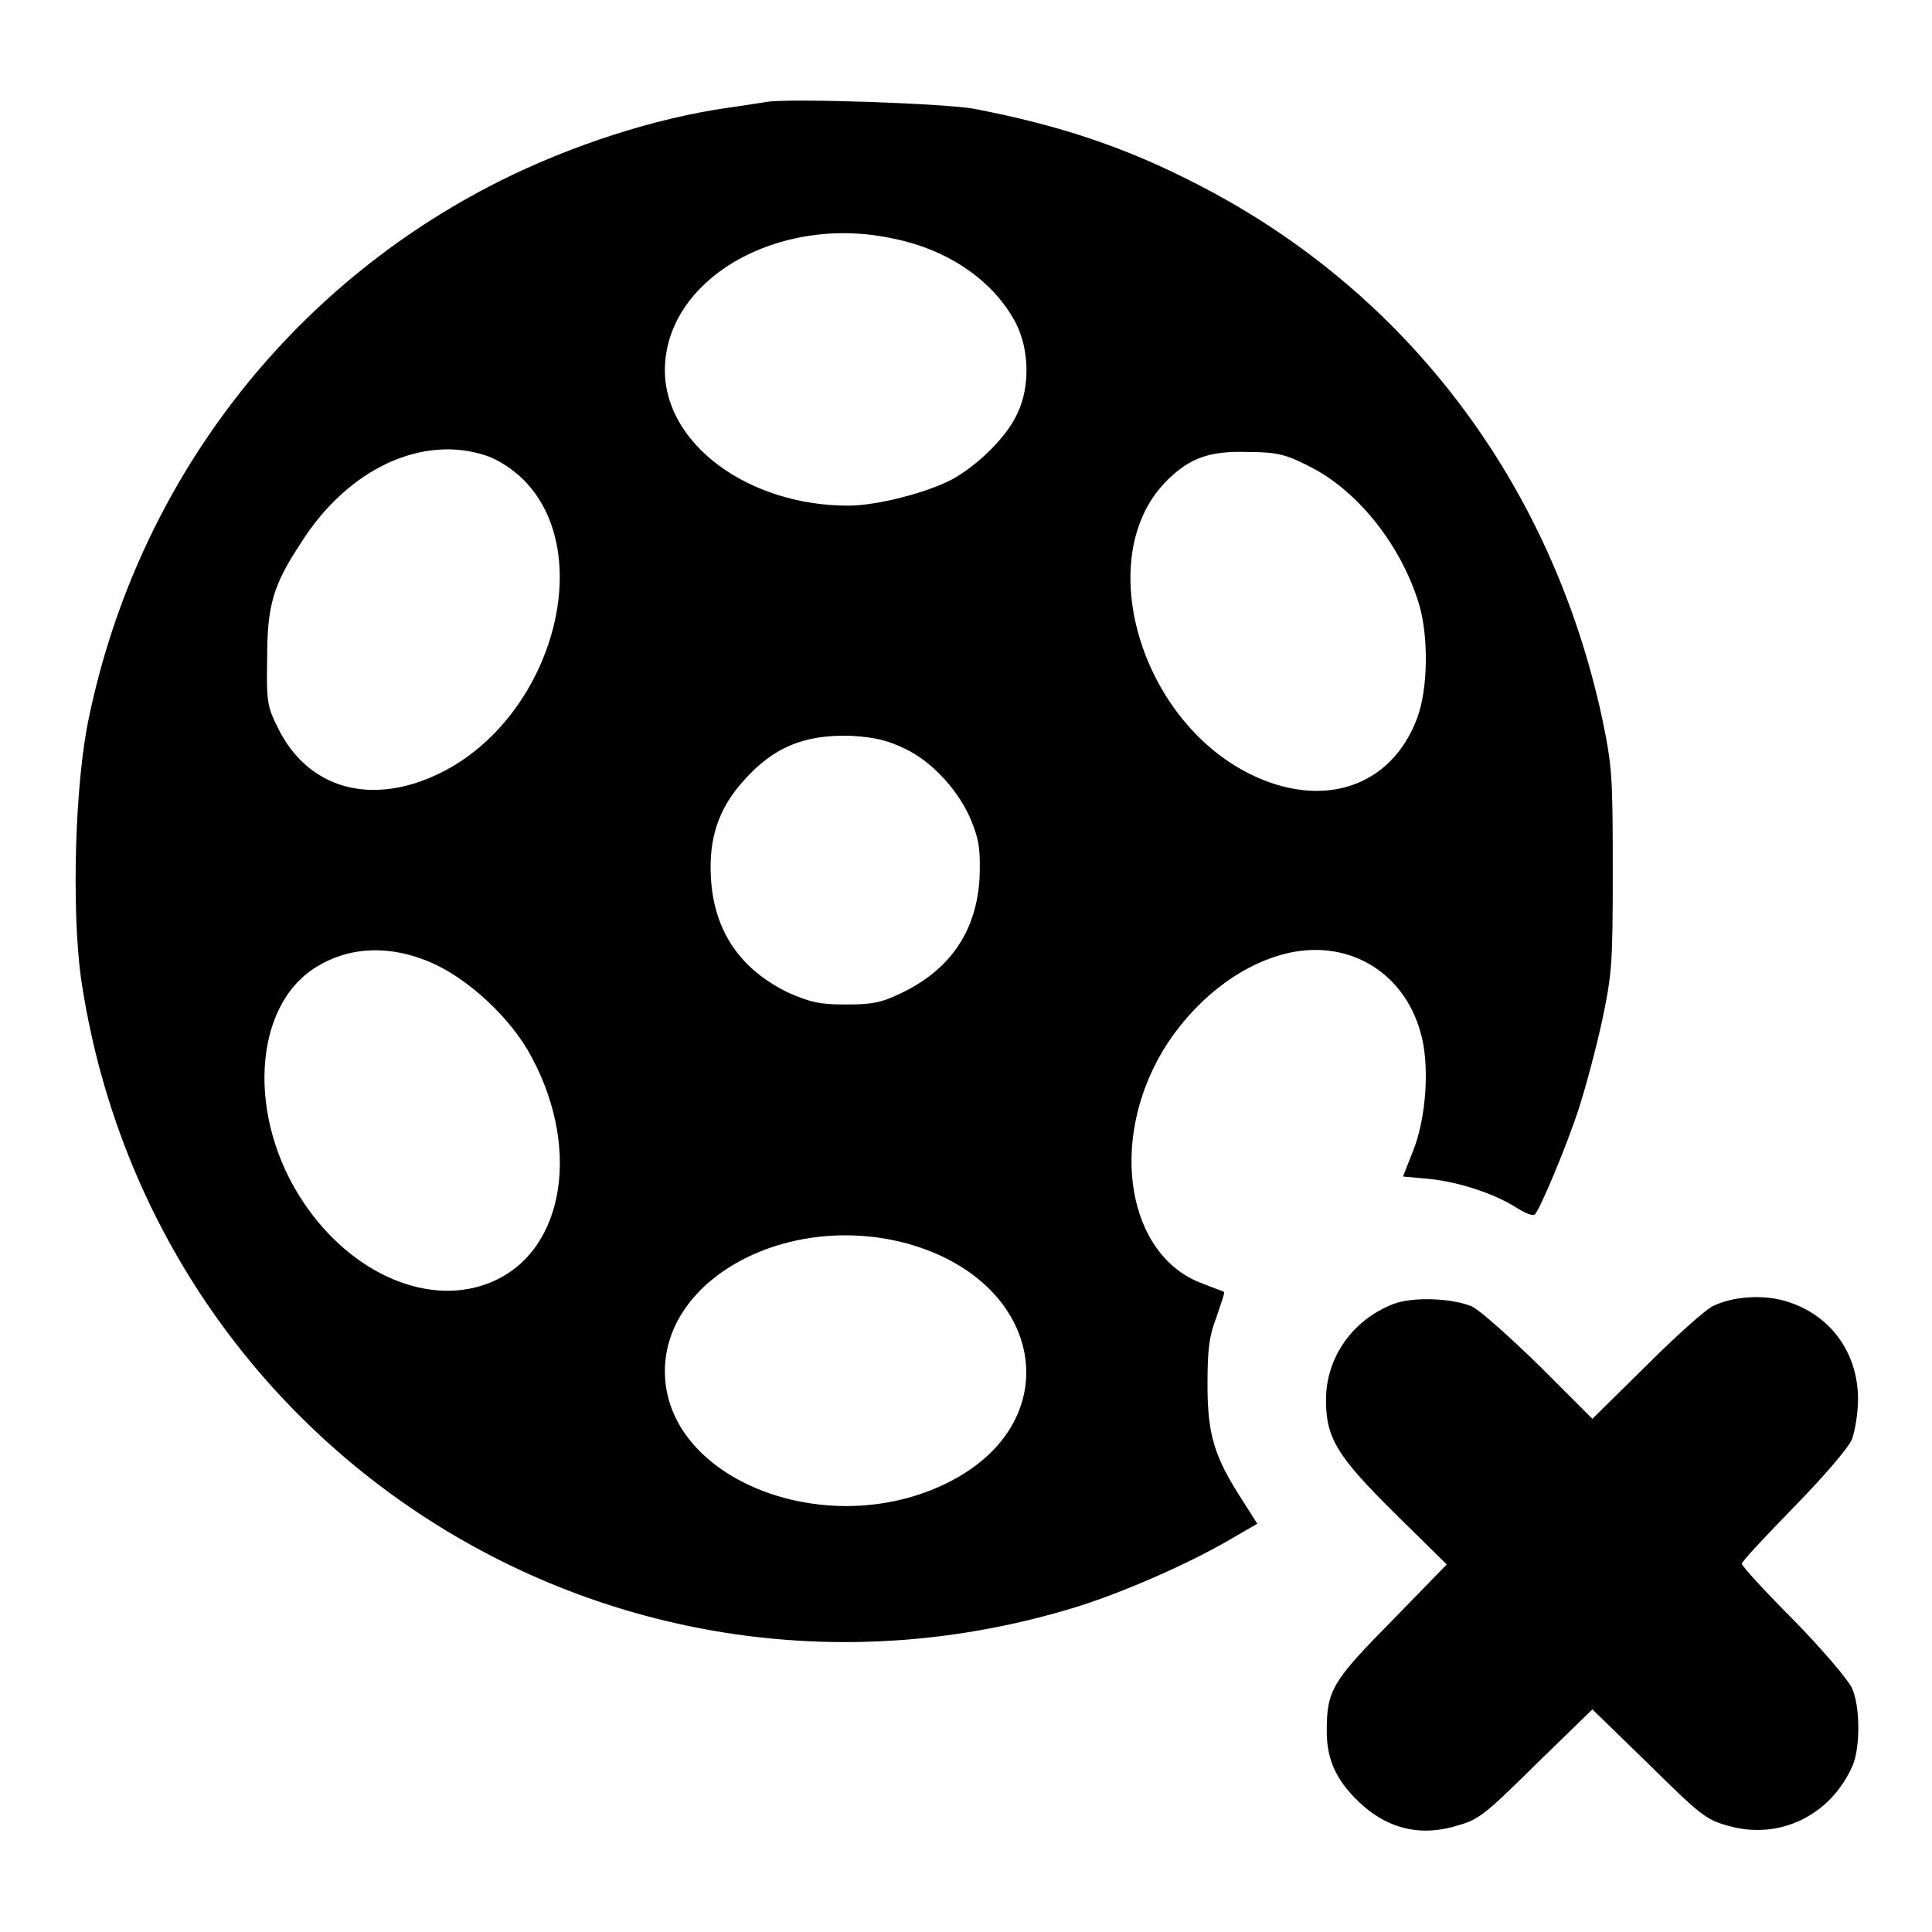 <?xml version="1.0" encoding="utf-8"?>
<!-- Svg Vector Icons : http://www.onlinewebfonts.com/icon -->
<!DOCTYPE svg PUBLIC "-//W3C//DTD SVG 1.1//EN" "http://www.w3.org/Graphics/SVG/1.1/DTD/svg11.dtd">
<svg version="1.1" xmlns="http://www.w3.org/2000/svg" xmlns:xlink="http://www.w3.org/1999/xlink" x="0px" y="0px" viewBox="0 0 256 256" enable-background="new 0 0 256 256" xml:space="preserve">
<g><g><g><path fill="#000000" d="M101.6,13.5c-0.7,0.1-3.1,0.5-5.3,0.8c-9.6,1.4-20.5,4.9-30.1,9.7C38.3,38,18.3,63.9,11.8,95c-1.9,8.8-2.3,25.3-1.1,34.4c9.1,62.7,71.1,102.1,131.7,83.6c6.2-1.9,14.9-5.7,20.4-8.9l3.8-2.2l-2.1-3.3c-3.6-5.6-4.5-8.5-4.5-15.1c0-4.7,0.2-6.4,1.2-9c0.6-1.8,1.1-3.2,1-3.3c-0.1-0.1-1.3-0.5-2.8-1.1c-10-3.6-12.6-18.7-5.3-30.9c3.9-6.4,9.9-11.2,16.1-12.8c8.2-2.1,15.7,2.2,18,10.3c1.3,4.3,0.8,11.5-1,15.9l-1.3,3.3l3.4,0.3c4,0.4,8.8,2,11.6,3.8c1.1,0.7,2.2,1.2,2.5,0.9c0.7-0.8,4.1-8.8,5.8-14c0.9-2.8,2.3-8,3.1-11.7c1.3-6.2,1.4-7.5,1.4-20c0-12.5-0.1-13.7-1.4-20c-6.7-31.1-25.8-56.4-53.3-70.6c-9.8-5.1-18.6-8-30-10.2C125,13.7,104.7,13,101.6,13.5z M118.3,31.6c7.5,1.5,13.4,5.7,16.3,11.2c1.8,3.5,1.9,8.5,0.2,12c-1.4,3.1-5.2,6.8-8.6,8.7c-3.4,1.8-10,3.5-13.8,3.5C99.2,67,88.2,58.9,88.1,49.2C88,37.1,103,28.3,118.3,31.6z M64.5,60.4c1.5,0.5,3.5,1.8,4.9,3.2c9.8,9.9,3.7,31.5-11,38.8c-9.1,4.5-17.6,2.2-21.6-6c-1.4-2.8-1.5-3.5-1.4-9.2c0-7,0.8-9.7,4.5-15.3C46.1,62.1,56,57.5,64.5,60.4z M173.3,61.7c6.6,3.2,12.5,10.7,14.8,18.6c1.2,4.3,1.1,11-0.3,14.8c-3.4,9.2-12.5,12.2-22.1,7.5c-14.8-7.3-21-29-11.1-38.9c3.1-3.1,5.8-4,11-3.8C169,59.9,170.4,60.2,173.3,61.7z M119.9,99.2c3.8,1.8,7.4,5.9,8.9,9.8c1,2.5,1.1,3.8,1,7.3c-0.4,7.1-3.9,12.2-10.4,15.3c-2.7,1.3-3.9,1.5-7.4,1.5c-3.4,0-4.6-0.3-7.4-1.5c-6.5-3.1-10-8.2-10.4-15.3c-0.3-5.2,1-9.1,4.2-12.7c4-4.6,8.2-6.3,14.4-6.1C116,97.7,117.6,98.1,119.9,99.2z M56,127.1c4.9,1.7,10.8,6.8,13.9,12c7.2,12.4,5.1,26.5-4.6,30.7c-8.2,3.6-18.7-0.9-25.1-10.5c-7.5-11.2-6.7-25.9,1.6-31.1C45.9,125.6,50.9,125.2,56,127.1z M120.3,164.8c18.2,5.1,21.3,23.6,5.4,31.6c-16,8.1-37.6-0.3-37.6-14.7C88.1,169.2,104.6,160.5,120.3,164.8z"/><path fill="#000000" d="M184.6,172.8c-5.4,2.1-8.9,7.1-8.9,12.7c0,5.1,1.5,7.5,9.3,15.2l6.7,6.6l-7.3,7.5c-7.9,8-8.6,9.2-8.6,14.6c0,3.5,1.1,6.1,3.6,8.7c3.9,4.1,8.5,5.4,13.7,3.8c2.9-0.8,3.7-1.5,10.5-8.2l7.4-7.2l7.4,7.2c6.8,6.7,7.6,7.4,10.5,8.2c6.8,2,13.7-1.3,16.6-8c1-2.4,1-7.8-0.1-10.2c-0.5-1.1-3.8-5-7.7-9c-3.8-3.8-6.9-7.2-6.9-7.5c0-0.3,3.1-3.6,6.9-7.5c3.9-4,7.2-7.8,7.7-9c0.4-1.1,0.8-3.5,0.8-5.3c0-6.1-3.6-11.1-9.3-12.9c-3-1-7.2-0.8-10,0.6c-1,0.5-5,4.1-8.8,7.9l-7.1,7l-7-7c-3.9-3.8-7.9-7.4-9-7.9C192.4,172,187.1,171.8,184.6,172.8z"/></g></g></g>
</svg>